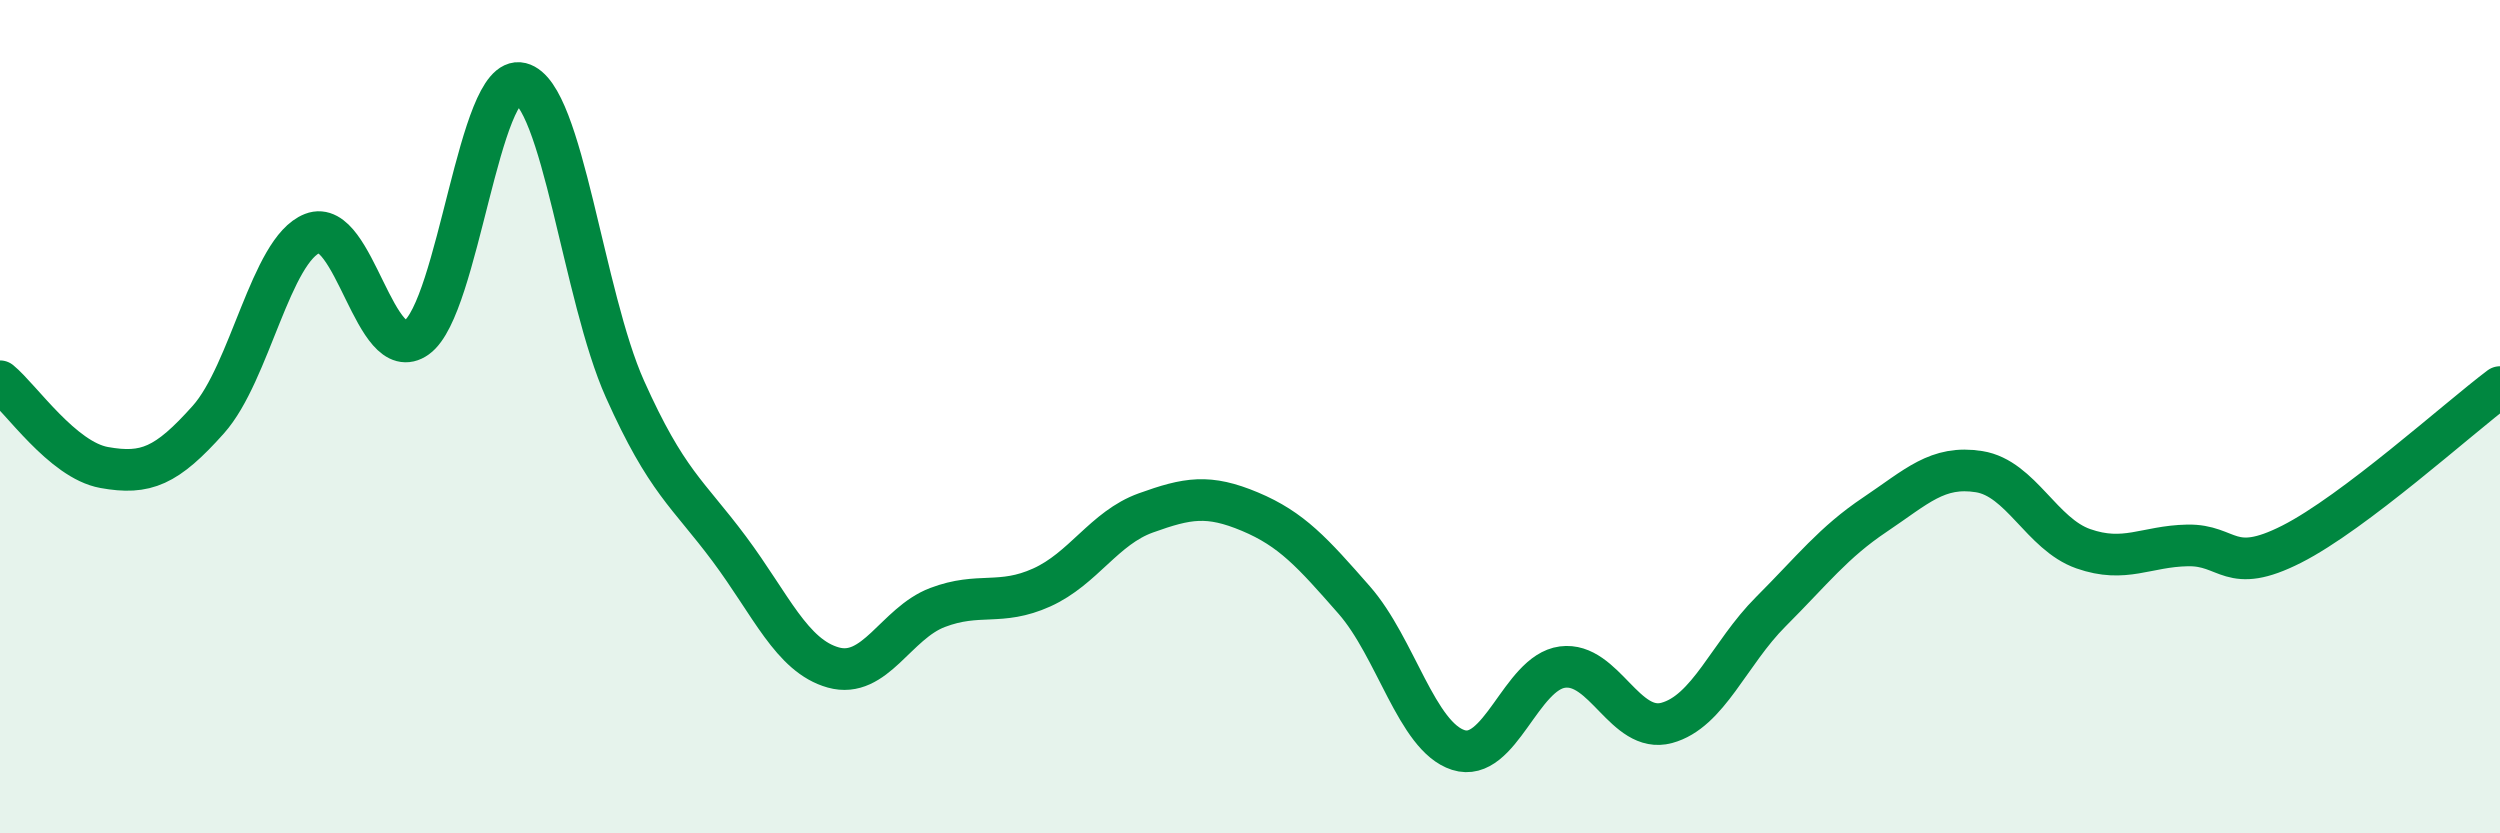 
    <svg width="60" height="20" viewBox="0 0 60 20" xmlns="http://www.w3.org/2000/svg">
      <path
        d="M 0,9.15 C 0.5,9.56 1.5,11.04 2.5,11.22 C 3.5,11.4 4,11.19 5,10.07 C 6,8.95 6.5,5.99 7.5,5.6 C 8.5,5.21 9,8.82 10,8.1 C 11,7.38 11.5,1.75 12.5,2 C 13.5,2.25 14,7.11 15,9.34 C 16,11.57 16.5,11.83 17.5,13.17 C 18.5,14.51 19,15.74 20,16.02 C 21,16.3 21.5,14.96 22.5,14.58 C 23.5,14.2 24,14.55 25,14.1 C 26,13.65 26.5,12.67 27.5,12.31 C 28.5,11.95 29,11.86 30,12.28 C 31,12.7 31.5,13.26 32.5,14.4 C 33.5,15.54 34,17.68 35,18 C 36,18.32 36.5,16.14 37.5,16.01 C 38.5,15.88 39,17.62 40,17.35 C 41,17.08 41.5,15.68 42.5,14.68 C 43.5,13.68 44,13.02 45,12.35 C 46,11.68 46.5,11.16 47.5,11.32 C 48.5,11.48 49,12.82 50,13.17 C 51,13.52 51.5,13.11 52.5,13.09 C 53.5,13.07 53.5,13.82 55,13.06 C 56.5,12.3 59,10.04 60,9.29L60 20L0 20Z"
        fill="#008740"
        opacity="0.1"
        stroke-linecap="round"
        stroke-linejoin="round"
      />
      <path
        d="M 0,9.15 C 0.5,9.56 1.5,11.04 2.5,11.22 C 3.5,11.4 4,11.19 5,10.07 C 6,8.95 6.5,5.99 7.5,5.6 C 8.5,5.21 9,8.82 10,8.1 C 11,7.38 11.5,1.75 12.5,2 C 13.5,2.25 14,7.11 15,9.34 C 16,11.57 16.5,11.83 17.5,13.17 C 18.5,14.51 19,15.74 20,16.02 C 21,16.3 21.5,14.96 22.5,14.58 C 23.5,14.2 24,14.55 25,14.1 C 26,13.65 26.5,12.67 27.5,12.31 C 28.5,11.95 29,11.86 30,12.28 C 31,12.7 31.5,13.26 32.5,14.4 C 33.5,15.54 34,17.68 35,18 C 36,18.32 36.5,16.14 37.5,16.01 C 38.5,15.88 39,17.62 40,17.35 C 41,17.08 41.5,15.68 42.5,14.68 C 43.5,13.68 44,13.02 45,12.35 C 46,11.68 46.5,11.16 47.5,11.32 C 48.5,11.48 49,12.82 50,13.17 C 51,13.52 51.5,13.11 52.5,13.09 C 53.5,13.07 53.5,13.82 55,13.06 C 56.5,12.3 59,10.04 60,9.29"
        stroke="#008740"
        stroke-width="1"
        fill="none"
        stroke-linecap="round"
        stroke-linejoin="round"
      />
    </svg>
  